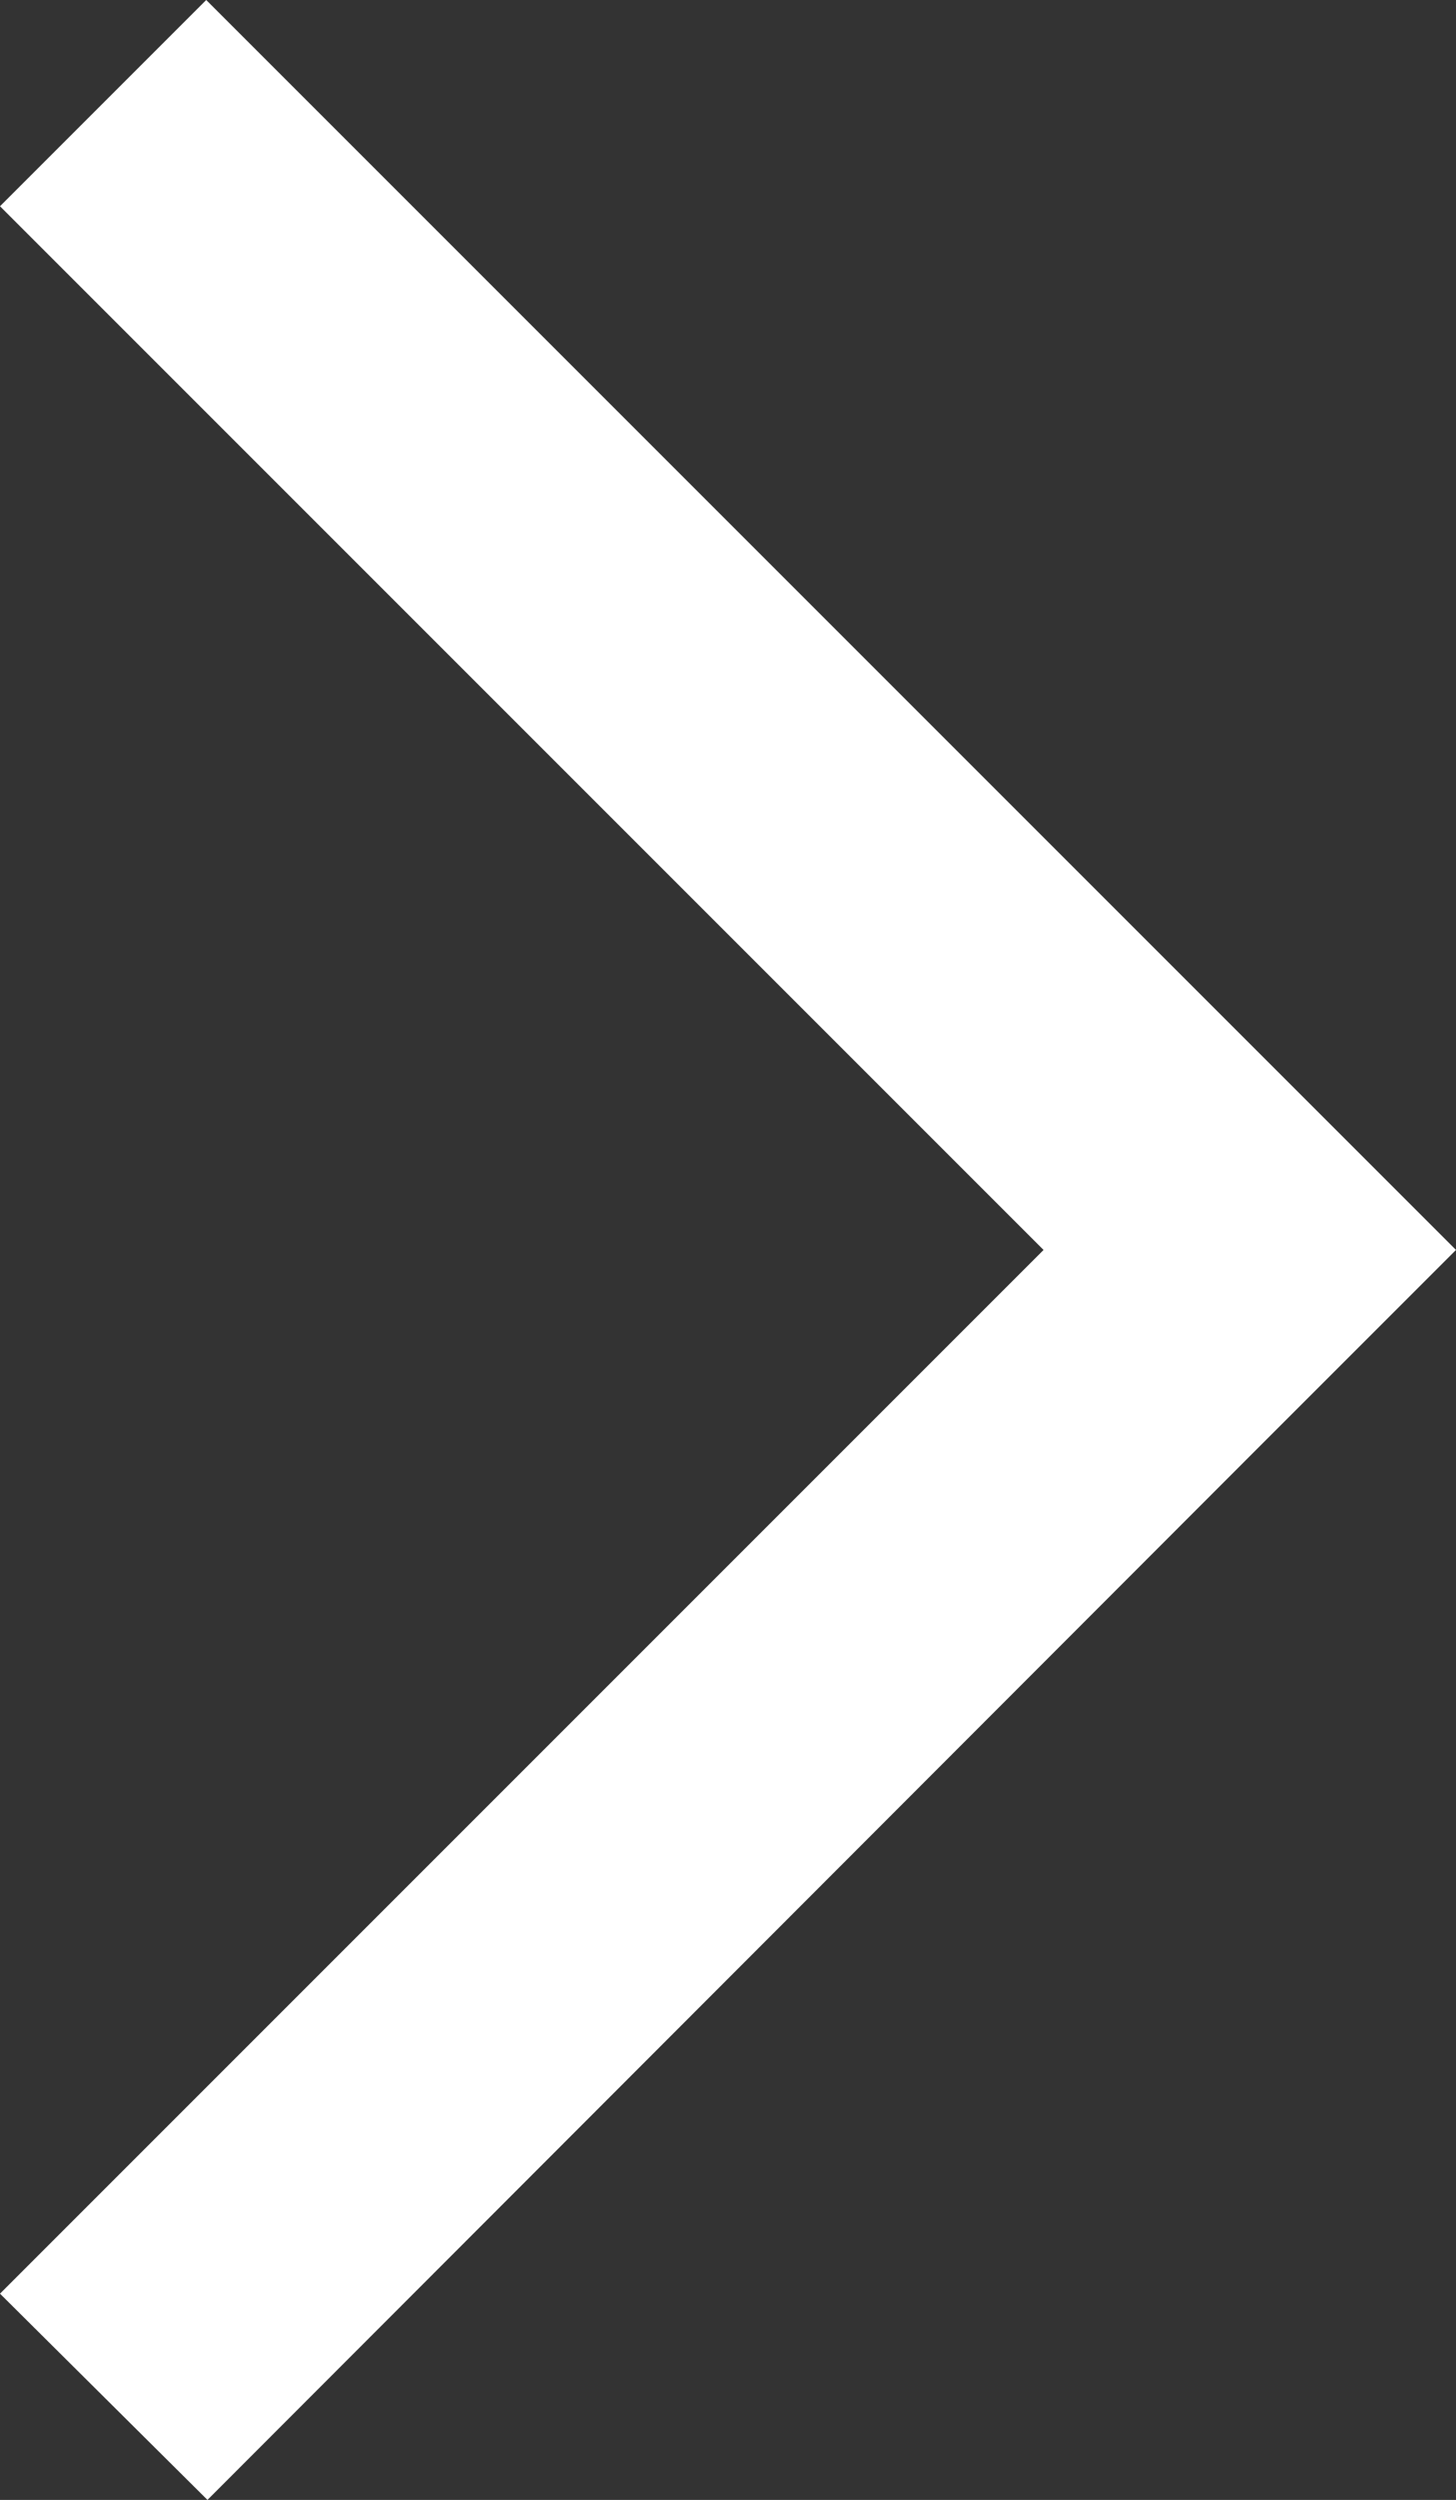 <?xml version="1.0" encoding="UTF-8"?>
<svg id="_图层_1" xmlns="http://www.w3.org/2000/svg" version="1.1" viewBox="0 0 116.5 200">
  <rect x="0" y="0" width="116.5" height="200" fill="#333333" stroke="none"/>
  <!-- Generator: Adobe Illustrator 29.0.0, SVG Export Plug-In . SVG Version: 2.1.0 Build 186)  -->
  <defs>
    <style>
      .st0 {
        fill: #fff;
      }
    </style>
  </defs>
  <path class="st0" d="M0,16.5L16.5,0l83.5,83.5,16.5,16.5-16.5,16.5L16.6,200,0,183.5l83.5-83.5L0,16.5Z"/>
</svg>